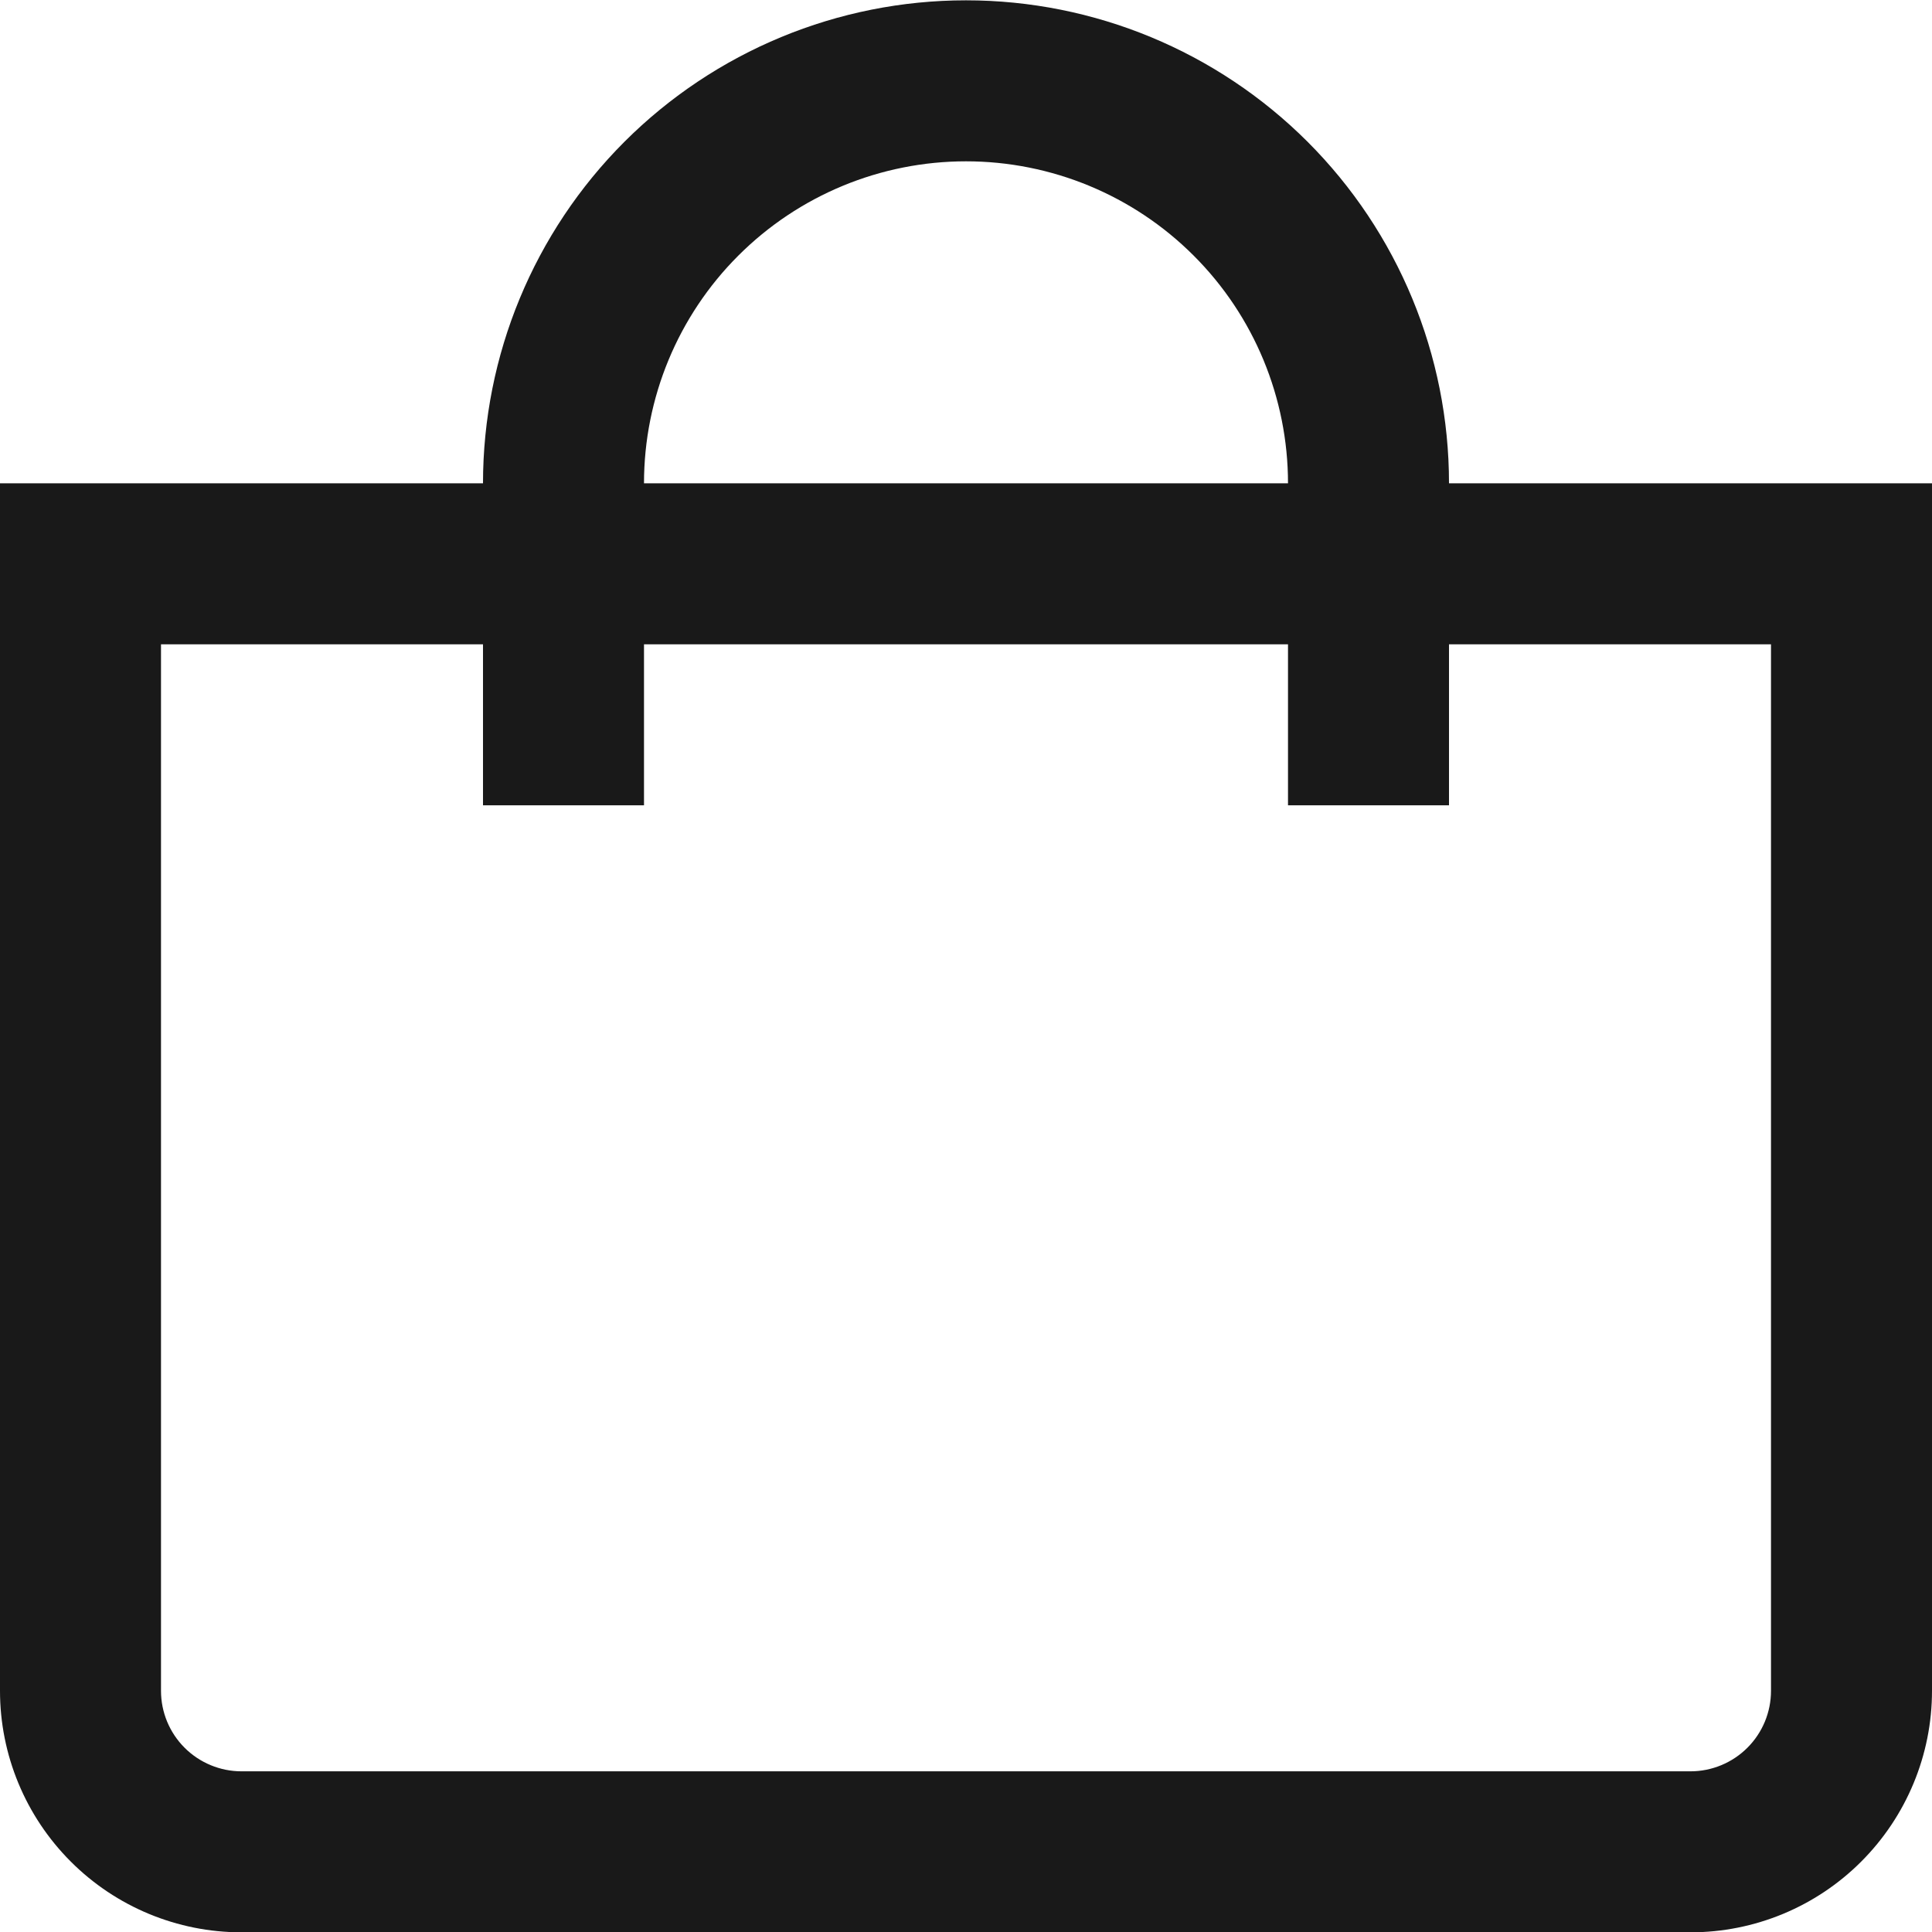 <svg width="24" height="24" viewBox="0 0 24 24" fill="none" xmlns="http://www.w3.org/2000/svg">
<g clip-path="url(#clip0_1_640)">
<path d="M18 6.004C18 4.412 17.368 2.886 16.243 1.761C15.117 0.636 13.591 0.004 12 0.004C10.409 0.004 8.883 0.636 7.757 1.761C6.632 2.886 6 4.412 6 6.004H0V21.004C0 21.799 0.316 22.562 0.879 23.125C1.441 23.688 2.204 24.004 3 24.004H21C21.796 24.004 22.559 23.688 23.121 23.125C23.684 22.562 24 21.799 24 21.004V6.004H18ZM12 2.004C13.061 2.004 14.078 2.425 14.828 3.175C15.579 3.925 16 4.943 16 6.004H8C8 4.943 8.421 3.925 9.172 3.175C9.922 2.425 10.939 2.004 12 2.004V2.004ZM22 21.004C22 21.269 21.895 21.523 21.707 21.711C21.52 21.898 21.265 22.004 21 22.004H3C2.735 22.004 2.48 21.898 2.293 21.711C2.105 21.523 2 21.269 2 21.004V8.004H6V10.004H8V8.004H16V10.004H18V8.004H22V21.004Z" fill="#191919"/>
</g>
<defs>
<clipPath id="clip0_1_640">
<rect width="24" height="24" fill="white" transform="translate(0 0.004)"/>
</clipPath>
</defs>
</svg>
